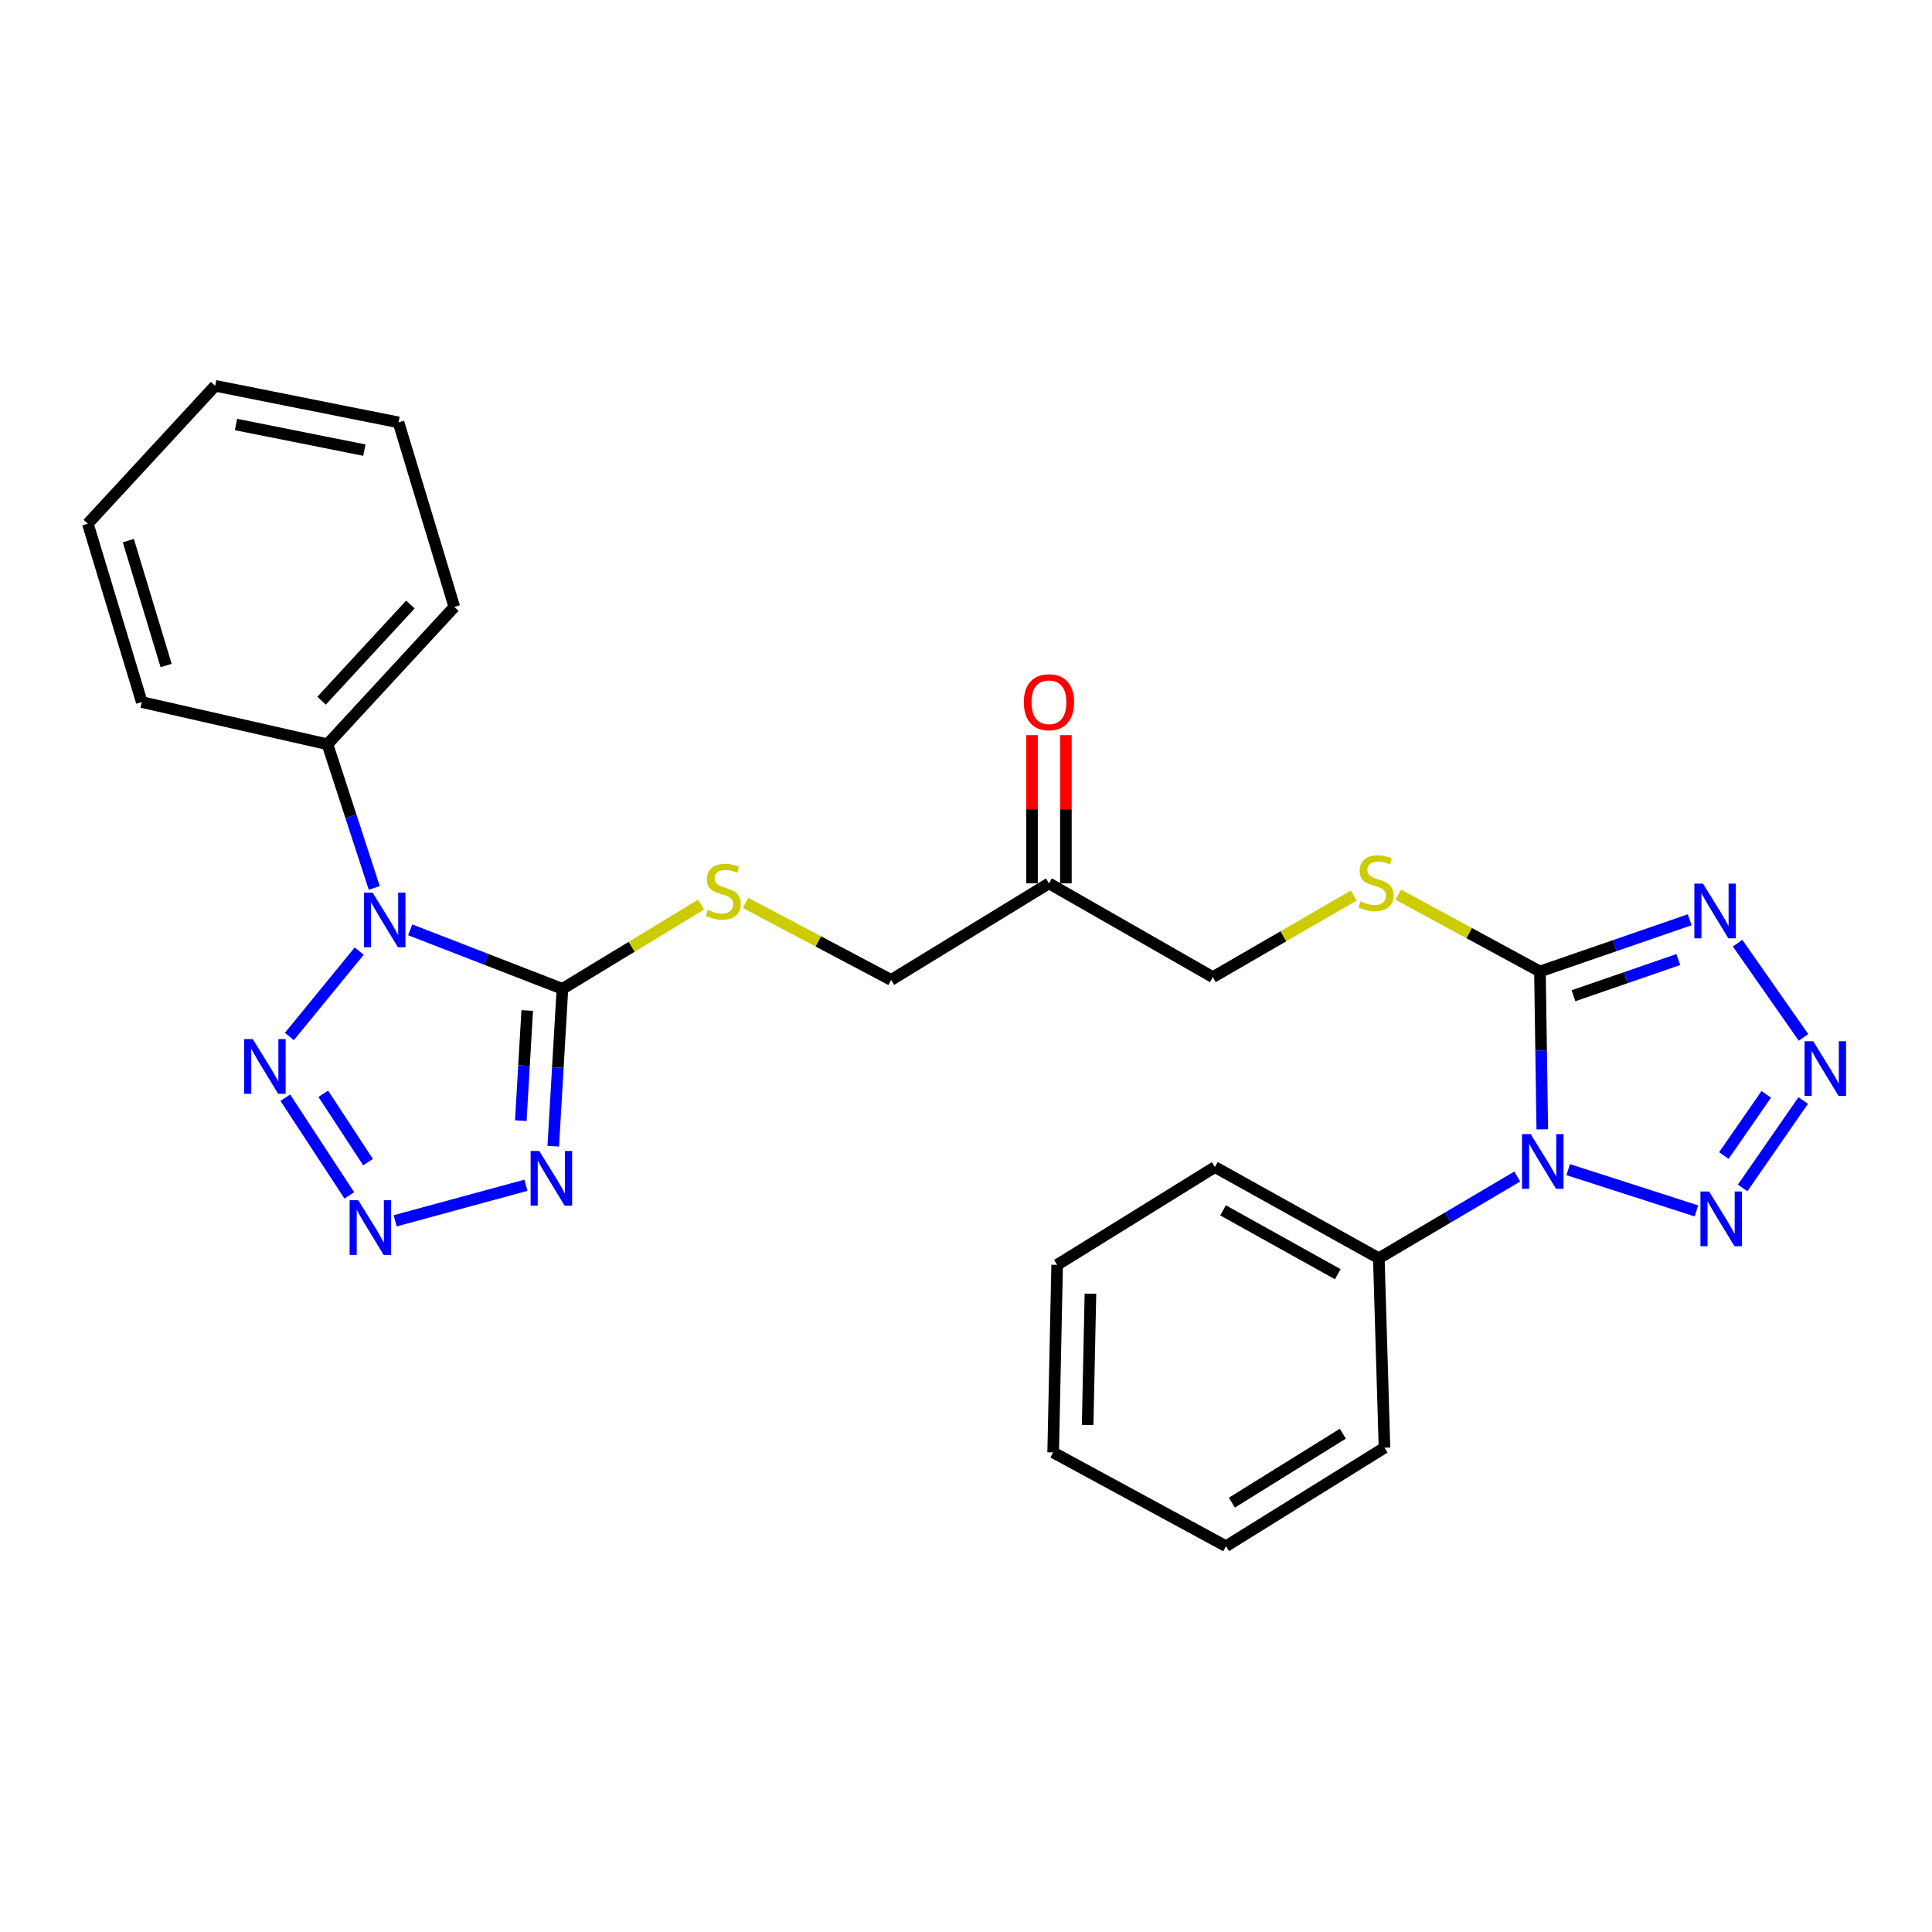 <?xml version='1.0' encoding='iso-8859-1'?>
<svg version='1.1' baseProfile='full'
              xmlns='http://www.w3.org/2000/svg'
                      xmlns:rdkit='http://www.rdkit.org/xml'
                      xmlns:xlink='http://www.w3.org/1999/xlink'
                  xml:space='preserve'
width='1000px' height='1000px' viewBox='0 0 1000 1000'>
<!-- END OF HEADER -->
<rect style='opacity:1.0;fill:#FFFFFF;stroke:none' width='1000' height='1000' x='0' y='0'> </rect>
<path class='bond-1' d='M 212.317,481.277 L 251.716,496.553' style='fill:none;fill-rule:evenodd;stroke:#0000FF;stroke-width:6px;stroke-linecap:butt;stroke-linejoin:miter;stroke-opacity:1' />
<path class='bond-1' d='M 251.716,496.553 L 291.115,511.829' style='fill:none;fill-rule:evenodd;stroke:#000000;stroke-width:6px;stroke-linecap:butt;stroke-linejoin:miter;stroke-opacity:1' />
<path class='bond-7' d='M 185.921,492.291 L 149.776,536.507' style='fill:none;fill-rule:evenodd;stroke:#0000FF;stroke-width:6px;stroke-linecap:butt;stroke-linejoin:miter;stroke-opacity:1' />
<path class='bond-11' d='M 193.72,459.605 L 181.609,422.419' style='fill:none;fill-rule:evenodd;stroke:#0000FF;stroke-width:6px;stroke-linecap:butt;stroke-linejoin:miter;stroke-opacity:1' />
<path class='bond-11' d='M 181.609,422.419 L 169.498,385.233' style='fill:none;fill-rule:evenodd;stroke:#000000;stroke-width:6px;stroke-linecap:butt;stroke-linejoin:miter;stroke-opacity:1' />
<path class='bond-0' d='M 798.286,584.545 L 797.678,543.691' style='fill:none;fill-rule:evenodd;stroke:#0000FF;stroke-width:6px;stroke-linecap:butt;stroke-linejoin:miter;stroke-opacity:1' />
<path class='bond-0' d='M 797.678,543.691 L 797.071,502.836' style='fill:none;fill-rule:evenodd;stroke:#000000;stroke-width:6px;stroke-linecap:butt;stroke-linejoin:miter;stroke-opacity:1' />
<path class='bond-8' d='M 811.698,605.402 L 878.068,626.767' style='fill:none;fill-rule:evenodd;stroke:#0000FF;stroke-width:6px;stroke-linecap:butt;stroke-linejoin:miter;stroke-opacity:1' />
<path class='bond-12' d='M 785.329,608.962 L 749.505,630.12' style='fill:none;fill-rule:evenodd;stroke:#0000FF;stroke-width:6px;stroke-linecap:butt;stroke-linejoin:miter;stroke-opacity:1' />
<path class='bond-12' d='M 749.505,630.12 L 713.68,651.278' style='fill:none;fill-rule:evenodd;stroke:#000000;stroke-width:6px;stroke-linecap:butt;stroke-linejoin:miter;stroke-opacity:1' />
<path class='bond-3' d='M 291.115,511.829 L 288.739,552.559' style='fill:none;fill-rule:evenodd;stroke:#000000;stroke-width:6px;stroke-linecap:butt;stroke-linejoin:miter;stroke-opacity:1' />
<path class='bond-3' d='M 288.739,552.559 L 286.364,593.288' style='fill:none;fill-rule:evenodd;stroke:#0000FF;stroke-width:6px;stroke-linecap:butt;stroke-linejoin:miter;stroke-opacity:1' />
<path class='bond-3' d='M 272.892,523.027 L 271.23,551.538' style='fill:none;fill-rule:evenodd;stroke:#000000;stroke-width:6px;stroke-linecap:butt;stroke-linejoin:miter;stroke-opacity:1' />
<path class='bond-3' d='M 271.23,551.538 L 269.567,580.048' style='fill:none;fill-rule:evenodd;stroke:#0000FF;stroke-width:6px;stroke-linecap:butt;stroke-linejoin:miter;stroke-opacity:1' />
<path class='bond-10' d='M 291.115,511.829 L 326.979,490.029' style='fill:none;fill-rule:evenodd;stroke:#000000;stroke-width:6px;stroke-linecap:butt;stroke-linejoin:miter;stroke-opacity:1' />
<path class='bond-10' d='M 326.979,490.029 L 362.844,468.228' style='fill:none;fill-rule:evenodd;stroke:#CCCC00;stroke-width:6px;stroke-linecap:butt;stroke-linejoin:miter;stroke-opacity:1' />
<path class='bond-2' d='M 797.071,502.836 L 760.401,482.955' style='fill:none;fill-rule:evenodd;stroke:#000000;stroke-width:6px;stroke-linecap:butt;stroke-linejoin:miter;stroke-opacity:1' />
<path class='bond-2' d='M 760.401,482.955 L 723.731,463.074' style='fill:none;fill-rule:evenodd;stroke:#CCCC00;stroke-width:6px;stroke-linecap:butt;stroke-linejoin:miter;stroke-opacity:1' />
<path class='bond-4' d='M 797.071,502.836 L 835.832,489.45' style='fill:none;fill-rule:evenodd;stroke:#000000;stroke-width:6px;stroke-linecap:butt;stroke-linejoin:miter;stroke-opacity:1' />
<path class='bond-4' d='M 835.832,489.45 L 874.593,476.064' style='fill:none;fill-rule:evenodd;stroke:#0000FF;stroke-width:6px;stroke-linecap:butt;stroke-linejoin:miter;stroke-opacity:1' />
<path class='bond-4' d='M 814.425,515.399 L 841.557,506.029' style='fill:none;fill-rule:evenodd;stroke:#000000;stroke-width:6px;stroke-linecap:butt;stroke-linejoin:miter;stroke-opacity:1' />
<path class='bond-4' d='M 841.557,506.029 L 868.69,496.659' style='fill:none;fill-rule:evenodd;stroke:#0000FF;stroke-width:6px;stroke-linecap:butt;stroke-linejoin:miter;stroke-opacity:1' />
<path class='bond-27' d='M 272.228,613.484 L 204.531,631.889' style='fill:none;fill-rule:evenodd;stroke:#0000FF;stroke-width:6px;stroke-linecap:butt;stroke-linejoin:miter;stroke-opacity:1' />
<path class='bond-6' d='M 899.374,488.176 L 933.495,536.965' style='fill:none;fill-rule:evenodd;stroke:#0000FF;stroke-width:6px;stroke-linecap:butt;stroke-linejoin:miter;stroke-opacity:1' />
<path class='bond-5' d='M 180.8,618.724 L 147.687,568.158' style='fill:none;fill-rule:evenodd;stroke:#0000FF;stroke-width:6px;stroke-linecap:butt;stroke-linejoin:miter;stroke-opacity:1' />
<path class='bond-5' d='M 190.507,601.531 L 167.327,566.134' style='fill:none;fill-rule:evenodd;stroke:#0000FF;stroke-width:6px;stroke-linecap:butt;stroke-linejoin:miter;stroke-opacity:1' />
<path class='bond-29' d='M 933.333,569.632 L 901.99,614.87' style='fill:none;fill-rule:evenodd;stroke:#0000FF;stroke-width:6px;stroke-linecap:butt;stroke-linejoin:miter;stroke-opacity:1' />
<path class='bond-29' d='M 914.214,566.428 L 892.274,598.095' style='fill:none;fill-rule:evenodd;stroke:#0000FF;stroke-width:6px;stroke-linecap:butt;stroke-linejoin:miter;stroke-opacity:1' />
<path class='bond-9' d='M 700.718,463.514 L 664.242,484.637' style='fill:none;fill-rule:evenodd;stroke:#CCCC00;stroke-width:6px;stroke-linecap:butt;stroke-linejoin:miter;stroke-opacity:1' />
<path class='bond-9' d='M 664.242,484.637 L 627.766,505.759' style='fill:none;fill-rule:evenodd;stroke:#000000;stroke-width:6px;stroke-linecap:butt;stroke-linejoin:miter;stroke-opacity:1' />
<path class='bond-15' d='M 385.897,467.335 L 423.577,487.278' style='fill:none;fill-rule:evenodd;stroke:#CCCC00;stroke-width:6px;stroke-linecap:butt;stroke-linejoin:miter;stroke-opacity:1' />
<path class='bond-15' d='M 423.577,487.278 L 461.258,507.22' style='fill:none;fill-rule:evenodd;stroke:#000000;stroke-width:6px;stroke-linecap:butt;stroke-linejoin:miter;stroke-opacity:1' />
<path class='bond-17' d='M 169.498,385.233 L 235.154,314.14' style='fill:none;fill-rule:evenodd;stroke:#000000;stroke-width:6px;stroke-linecap:butt;stroke-linejoin:miter;stroke-opacity:1' />
<path class='bond-17' d='M 166.461,362.669 L 212.42,312.904' style='fill:none;fill-rule:evenodd;stroke:#000000;stroke-width:6px;stroke-linecap:butt;stroke-linejoin:miter;stroke-opacity:1' />
<path class='bond-20' d='M 169.498,385.233 L 73.381,363.396' style='fill:none;fill-rule:evenodd;stroke:#000000;stroke-width:6px;stroke-linecap:butt;stroke-linejoin:miter;stroke-opacity:1' />
<path class='bond-18' d='M 713.68,651.278 L 628.848,604.068' style='fill:none;fill-rule:evenodd;stroke:#000000;stroke-width:6px;stroke-linecap:butt;stroke-linejoin:miter;stroke-opacity:1' />
<path class='bond-18' d='M 692.426,659.523 L 633.043,626.475' style='fill:none;fill-rule:evenodd;stroke:#000000;stroke-width:6px;stroke-linecap:butt;stroke-linejoin:miter;stroke-opacity:1' />
<path class='bond-19' d='M 713.68,651.278 L 716.604,749.334' style='fill:none;fill-rule:evenodd;stroke:#000000;stroke-width:6px;stroke-linecap:butt;stroke-linejoin:miter;stroke-opacity:1' />
<path class='bond-13' d='M 542.933,457.223 L 461.258,507.22' style='fill:none;fill-rule:evenodd;stroke:#000000;stroke-width:6px;stroke-linecap:butt;stroke-linejoin:miter;stroke-opacity:1' />
<path class='bond-14' d='M 551.703,457.223 L 551.703,418.863' style='fill:none;fill-rule:evenodd;stroke:#000000;stroke-width:6px;stroke-linecap:butt;stroke-linejoin:miter;stroke-opacity:1' />
<path class='bond-14' d='M 551.703,418.863 L 551.703,380.502' style='fill:none;fill-rule:evenodd;stroke:#FF0000;stroke-width:6px;stroke-linecap:butt;stroke-linejoin:miter;stroke-opacity:1' />
<path class='bond-14' d='M 534.164,457.223 L 534.164,418.863' style='fill:none;fill-rule:evenodd;stroke:#000000;stroke-width:6px;stroke-linecap:butt;stroke-linejoin:miter;stroke-opacity:1' />
<path class='bond-14' d='M 534.164,418.863 L 534.164,380.502' style='fill:none;fill-rule:evenodd;stroke:#FF0000;stroke-width:6px;stroke-linecap:butt;stroke-linejoin:miter;stroke-opacity:1' />
<path class='bond-16' d='M 542.933,457.223 L 627.766,505.759' style='fill:none;fill-rule:evenodd;stroke:#000000;stroke-width:6px;stroke-linecap:butt;stroke-linejoin:miter;stroke-opacity:1' />
<path class='bond-23' d='M 235.154,314.14 L 206.263,218.627' style='fill:none;fill-rule:evenodd;stroke:#000000;stroke-width:6px;stroke-linecap:butt;stroke-linejoin:miter;stroke-opacity:1' />
<path class='bond-21' d='M 628.848,604.068 L 547.182,654.679' style='fill:none;fill-rule:evenodd;stroke:#000000;stroke-width:6px;stroke-linecap:butt;stroke-linejoin:miter;stroke-opacity:1' />
<path class='bond-22' d='M 716.604,749.334 L 634.568,800.315' style='fill:none;fill-rule:evenodd;stroke:#000000;stroke-width:6px;stroke-linecap:butt;stroke-linejoin:miter;stroke-opacity:1' />
<path class='bond-22' d='M 695.04,742.084 L 637.615,777.771' style='fill:none;fill-rule:evenodd;stroke:#000000;stroke-width:6px;stroke-linecap:butt;stroke-linejoin:miter;stroke-opacity:1' />
<path class='bond-24' d='M 73.381,363.396 L 45.455,271.051' style='fill:none;fill-rule:evenodd;stroke:#000000;stroke-width:6px;stroke-linecap:butt;stroke-linejoin:miter;stroke-opacity:1' />
<path class='bond-24' d='M 85.981,344.468 L 66.432,279.826' style='fill:none;fill-rule:evenodd;stroke:#000000;stroke-width:6px;stroke-linecap:butt;stroke-linejoin:miter;stroke-opacity:1' />
<path class='bond-30' d='M 547.182,654.679 L 545.116,751.77' style='fill:none;fill-rule:evenodd;stroke:#000000;stroke-width:6px;stroke-linecap:butt;stroke-linejoin:miter;stroke-opacity:1' />
<path class='bond-30' d='M 564.408,669.616 L 562.961,737.579' style='fill:none;fill-rule:evenodd;stroke:#000000;stroke-width:6px;stroke-linecap:butt;stroke-linejoin:miter;stroke-opacity:1' />
<path class='bond-25' d='M 634.568,800.315 L 545.116,751.77' style='fill:none;fill-rule:evenodd;stroke:#000000;stroke-width:6px;stroke-linecap:butt;stroke-linejoin:miter;stroke-opacity:1' />
<path class='bond-28' d='M 206.263,218.627 L 111.364,199.685' style='fill:none;fill-rule:evenodd;stroke:#000000;stroke-width:6px;stroke-linecap:butt;stroke-linejoin:miter;stroke-opacity:1' />
<path class='bond-28' d='M 188.594,232.986 L 122.166,219.726' style='fill:none;fill-rule:evenodd;stroke:#000000;stroke-width:6px;stroke-linecap:butt;stroke-linejoin:miter;stroke-opacity:1' />
<path class='bond-26' d='M 45.455,271.051 L 111.364,199.685' style='fill:none;fill-rule:evenodd;stroke:#000000;stroke-width:6px;stroke-linecap:butt;stroke-linejoin:miter;stroke-opacity:1' />
<path  class='atom-0' d='M 192.85 461.996
L 202.13 476.996
Q 203.05 478.476, 204.53 481.156
Q 206.01 483.836, 206.09 483.996
L 206.09 461.996
L 209.85 461.996
L 209.85 490.316
L 205.97 490.316
L 196.01 473.916
Q 194.85 471.996, 193.61 469.796
Q 192.41 467.596, 192.05 466.916
L 192.05 490.316
L 188.37 490.316
L 188.37 461.996
L 192.85 461.996
' fill='#0000FF'/>
<path  class='atom-1' d='M 792.273 587.004
L 801.553 602.004
Q 802.473 603.484, 803.953 606.164
Q 805.433 608.844, 805.513 609.004
L 805.513 587.004
L 809.273 587.004
L 809.273 615.324
L 805.393 615.324
L 795.433 598.924
Q 794.273 597.004, 793.033 594.804
Q 791.833 592.604, 791.473 591.924
L 791.473 615.324
L 787.793 615.324
L 787.793 587.004
L 792.273 587.004
' fill='#0000FF'/>
<path  class='atom-4' d='M 279.135 595.744
L 288.415 610.744
Q 289.335 612.224, 290.815 614.904
Q 292.295 617.584, 292.375 617.744
L 292.375 595.744
L 296.135 595.744
L 296.135 624.064
L 292.255 624.064
L 282.295 607.664
Q 281.135 605.744, 279.895 603.544
Q 278.695 601.344, 278.335 600.664
L 278.335 624.064
L 274.655 624.064
L 274.655 595.744
L 279.135 595.744
' fill='#0000FF'/>
<path  class='atom-5' d='M 881.471 457.368
L 890.751 472.368
Q 891.671 473.848, 893.151 476.528
Q 894.631 479.208, 894.711 479.368
L 894.711 457.368
L 898.471 457.368
L 898.471 485.688
L 894.591 485.688
L 884.631 469.288
Q 883.471 467.368, 882.231 465.168
Q 881.031 462.968, 880.671 462.288
L 880.671 485.688
L 876.991 485.688
L 876.991 457.368
L 881.471 457.368
' fill='#0000FF'/>
<path  class='atom-6' d='M 185.445 621.216
L 194.725 636.216
Q 195.645 637.696, 197.125 640.376
Q 198.605 643.056, 198.685 643.216
L 198.685 621.216
L 202.445 621.216
L 202.445 649.536
L 198.565 649.536
L 188.605 633.136
Q 187.445 631.216, 186.205 629.016
Q 185.005 626.816, 184.645 626.136
L 184.645 649.536
L 180.965 649.536
L 180.965 621.216
L 185.445 621.216
' fill='#0000FF'/>
<path  class='atom-7' d='M 938.523 538.946
L 947.803 553.946
Q 948.723 555.426, 950.203 558.106
Q 951.683 560.786, 951.763 560.946
L 951.763 538.946
L 955.523 538.946
L 955.523 567.266
L 951.643 567.266
L 941.683 550.866
Q 940.523 548.946, 939.283 546.746
Q 938.083 544.546, 937.723 543.866
L 937.723 567.266
L 934.043 567.266
L 934.043 538.946
L 938.523 538.946
' fill='#0000FF'/>
<path  class='atom-8' d='M 130.848 537.845
L 140.128 552.845
Q 141.048 554.325, 142.528 557.005
Q 144.008 559.685, 144.088 559.845
L 144.088 537.845
L 147.848 537.845
L 147.848 566.165
L 143.968 566.165
L 134.008 549.765
Q 132.848 547.845, 131.608 545.645
Q 130.408 543.445, 130.048 542.765
L 130.048 566.165
L 126.368 566.165
L 126.368 537.845
L 130.848 537.845
' fill='#0000FF'/>
<path  class='atom-9' d='M 884.628 616.733
L 893.908 631.733
Q 894.828 633.213, 896.308 635.893
Q 897.788 638.573, 897.868 638.733
L 897.868 616.733
L 901.628 616.733
L 901.628 645.053
L 897.748 645.053
L 887.788 628.653
Q 886.628 626.733, 885.388 624.533
Q 884.188 622.333, 883.828 621.653
L 883.828 645.053
L 880.148 645.053
L 880.148 616.733
L 884.628 616.733
' fill='#0000FF'/>
<path  class='atom-10' d='M 704.238 466.563
Q 704.558 466.683, 705.878 467.243
Q 707.198 467.803, 708.638 468.163
Q 710.118 468.483, 711.558 468.483
Q 714.238 468.483, 715.798 467.203
Q 717.358 465.883, 717.358 463.603
Q 717.358 462.043, 716.558 461.083
Q 715.798 460.123, 714.598 459.603
Q 713.398 459.083, 711.398 458.483
Q 708.878 457.723, 707.358 457.003
Q 705.878 456.283, 704.798 454.763
Q 703.758 453.243, 703.758 450.683
Q 703.758 447.123, 706.158 444.923
Q 708.598 442.723, 713.398 442.723
Q 716.678 442.723, 720.398 444.283
L 719.478 447.363
Q 716.078 445.963, 713.518 445.963
Q 710.758 445.963, 709.238 447.123
Q 707.718 448.243, 707.758 450.203
Q 707.758 451.723, 708.518 452.643
Q 709.318 453.563, 710.438 454.083
Q 711.598 454.603, 713.518 455.203
Q 716.078 456.003, 717.598 456.803
Q 719.118 457.603, 720.198 459.243
Q 721.318 460.843, 721.318 463.603
Q 721.318 467.523, 718.678 469.643
Q 716.078 471.723, 711.718 471.723
Q 709.198 471.723, 707.278 471.163
Q 705.398 470.643, 703.158 469.723
L 704.238 466.563
' fill='#CCCC00'/>
<path  class='atom-11' d='M 366.359 470.948
Q 366.679 471.068, 367.999 471.628
Q 369.319 472.188, 370.759 472.548
Q 372.239 472.868, 373.679 472.868
Q 376.359 472.868, 377.919 471.588
Q 379.479 470.268, 379.479 467.988
Q 379.479 466.428, 378.679 465.468
Q 377.919 464.508, 376.719 463.988
Q 375.519 463.468, 373.519 462.868
Q 370.999 462.108, 369.479 461.388
Q 367.999 460.668, 366.919 459.148
Q 365.879 457.628, 365.879 455.068
Q 365.879 451.508, 368.279 449.308
Q 370.719 447.108, 375.519 447.108
Q 378.799 447.108, 382.519 448.668
L 381.599 451.748
Q 378.199 450.348, 375.639 450.348
Q 372.879 450.348, 371.359 451.508
Q 369.839 452.628, 369.879 454.588
Q 369.879 456.108, 370.639 457.028
Q 371.439 457.948, 372.559 458.468
Q 373.719 458.988, 375.639 459.588
Q 378.199 460.388, 379.719 461.188
Q 381.239 461.988, 382.319 463.628
Q 383.439 465.228, 383.439 467.988
Q 383.439 471.908, 380.799 474.028
Q 378.199 476.108, 373.839 476.108
Q 371.319 476.108, 369.399 475.548
Q 367.519 475.028, 365.279 474.108
L 366.359 470.948
' fill='#CCCC00'/>
<path  class='atom-15' d='M 529.933 363.476
Q 529.933 356.676, 533.293 352.876
Q 536.653 349.076, 542.933 349.076
Q 549.213 349.076, 552.573 352.876
Q 555.933 356.676, 555.933 363.476
Q 555.933 370.356, 552.533 374.276
Q 549.133 378.156, 542.933 378.156
Q 536.693 378.156, 533.293 374.276
Q 529.933 370.396, 529.933 363.476
M 542.933 374.956
Q 547.253 374.956, 549.573 372.076
Q 551.933 369.156, 551.933 363.476
Q 551.933 357.916, 549.573 355.116
Q 547.253 352.276, 542.933 352.276
Q 538.613 352.276, 536.253 355.076
Q 533.933 357.876, 533.933 363.476
Q 533.933 369.196, 536.253 372.076
Q 538.613 374.956, 542.933 374.956
' fill='#FF0000'/>
</svg>
